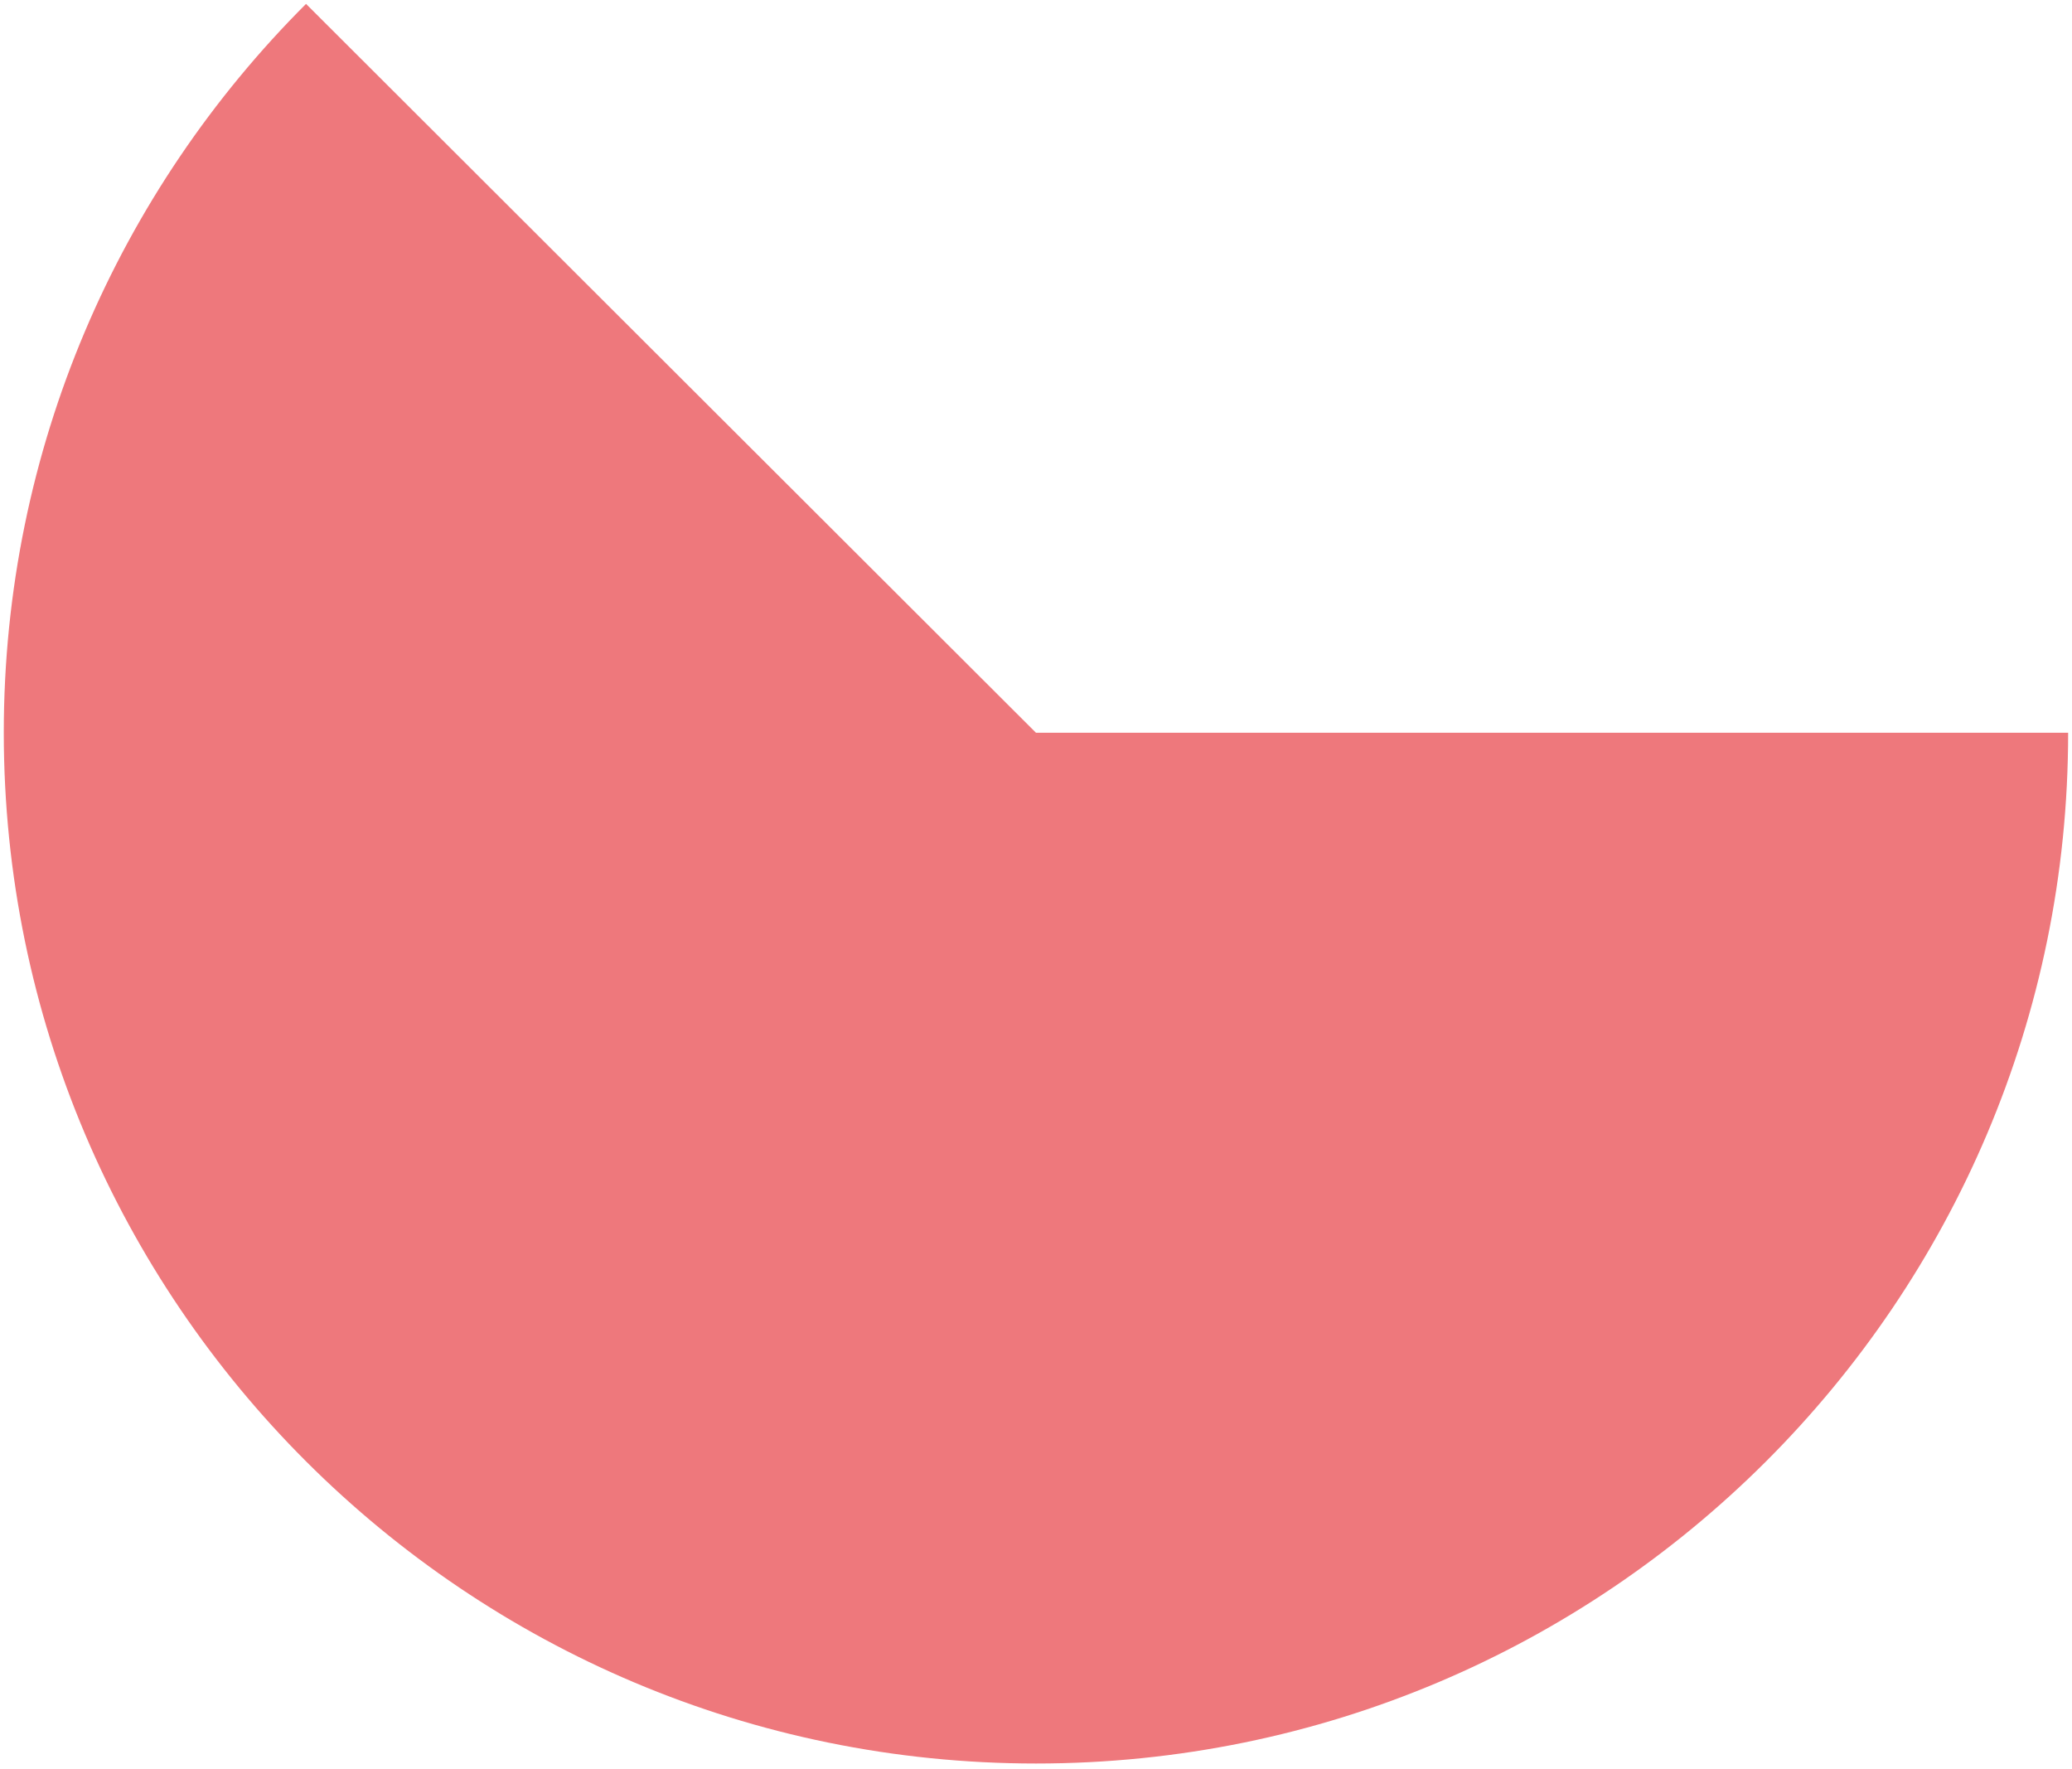 <svg width="321" height="274" viewBox="0 0 321 274" fill="none" xmlns="http://www.w3.org/2000/svg">
<path opacity="0.6" fill-rule="evenodd" clip-rule="evenodd" d="M320.402 113.496C320.414 201.656 248.813 273.155 160.516 273.155C72.219 273.155 0.599 201.656 0.587 113.496C0.582 69.411 18.481 29.501 47.411 0.603L160.495 113.496H320.402Z" fill="#E31F25"/>
</svg>
